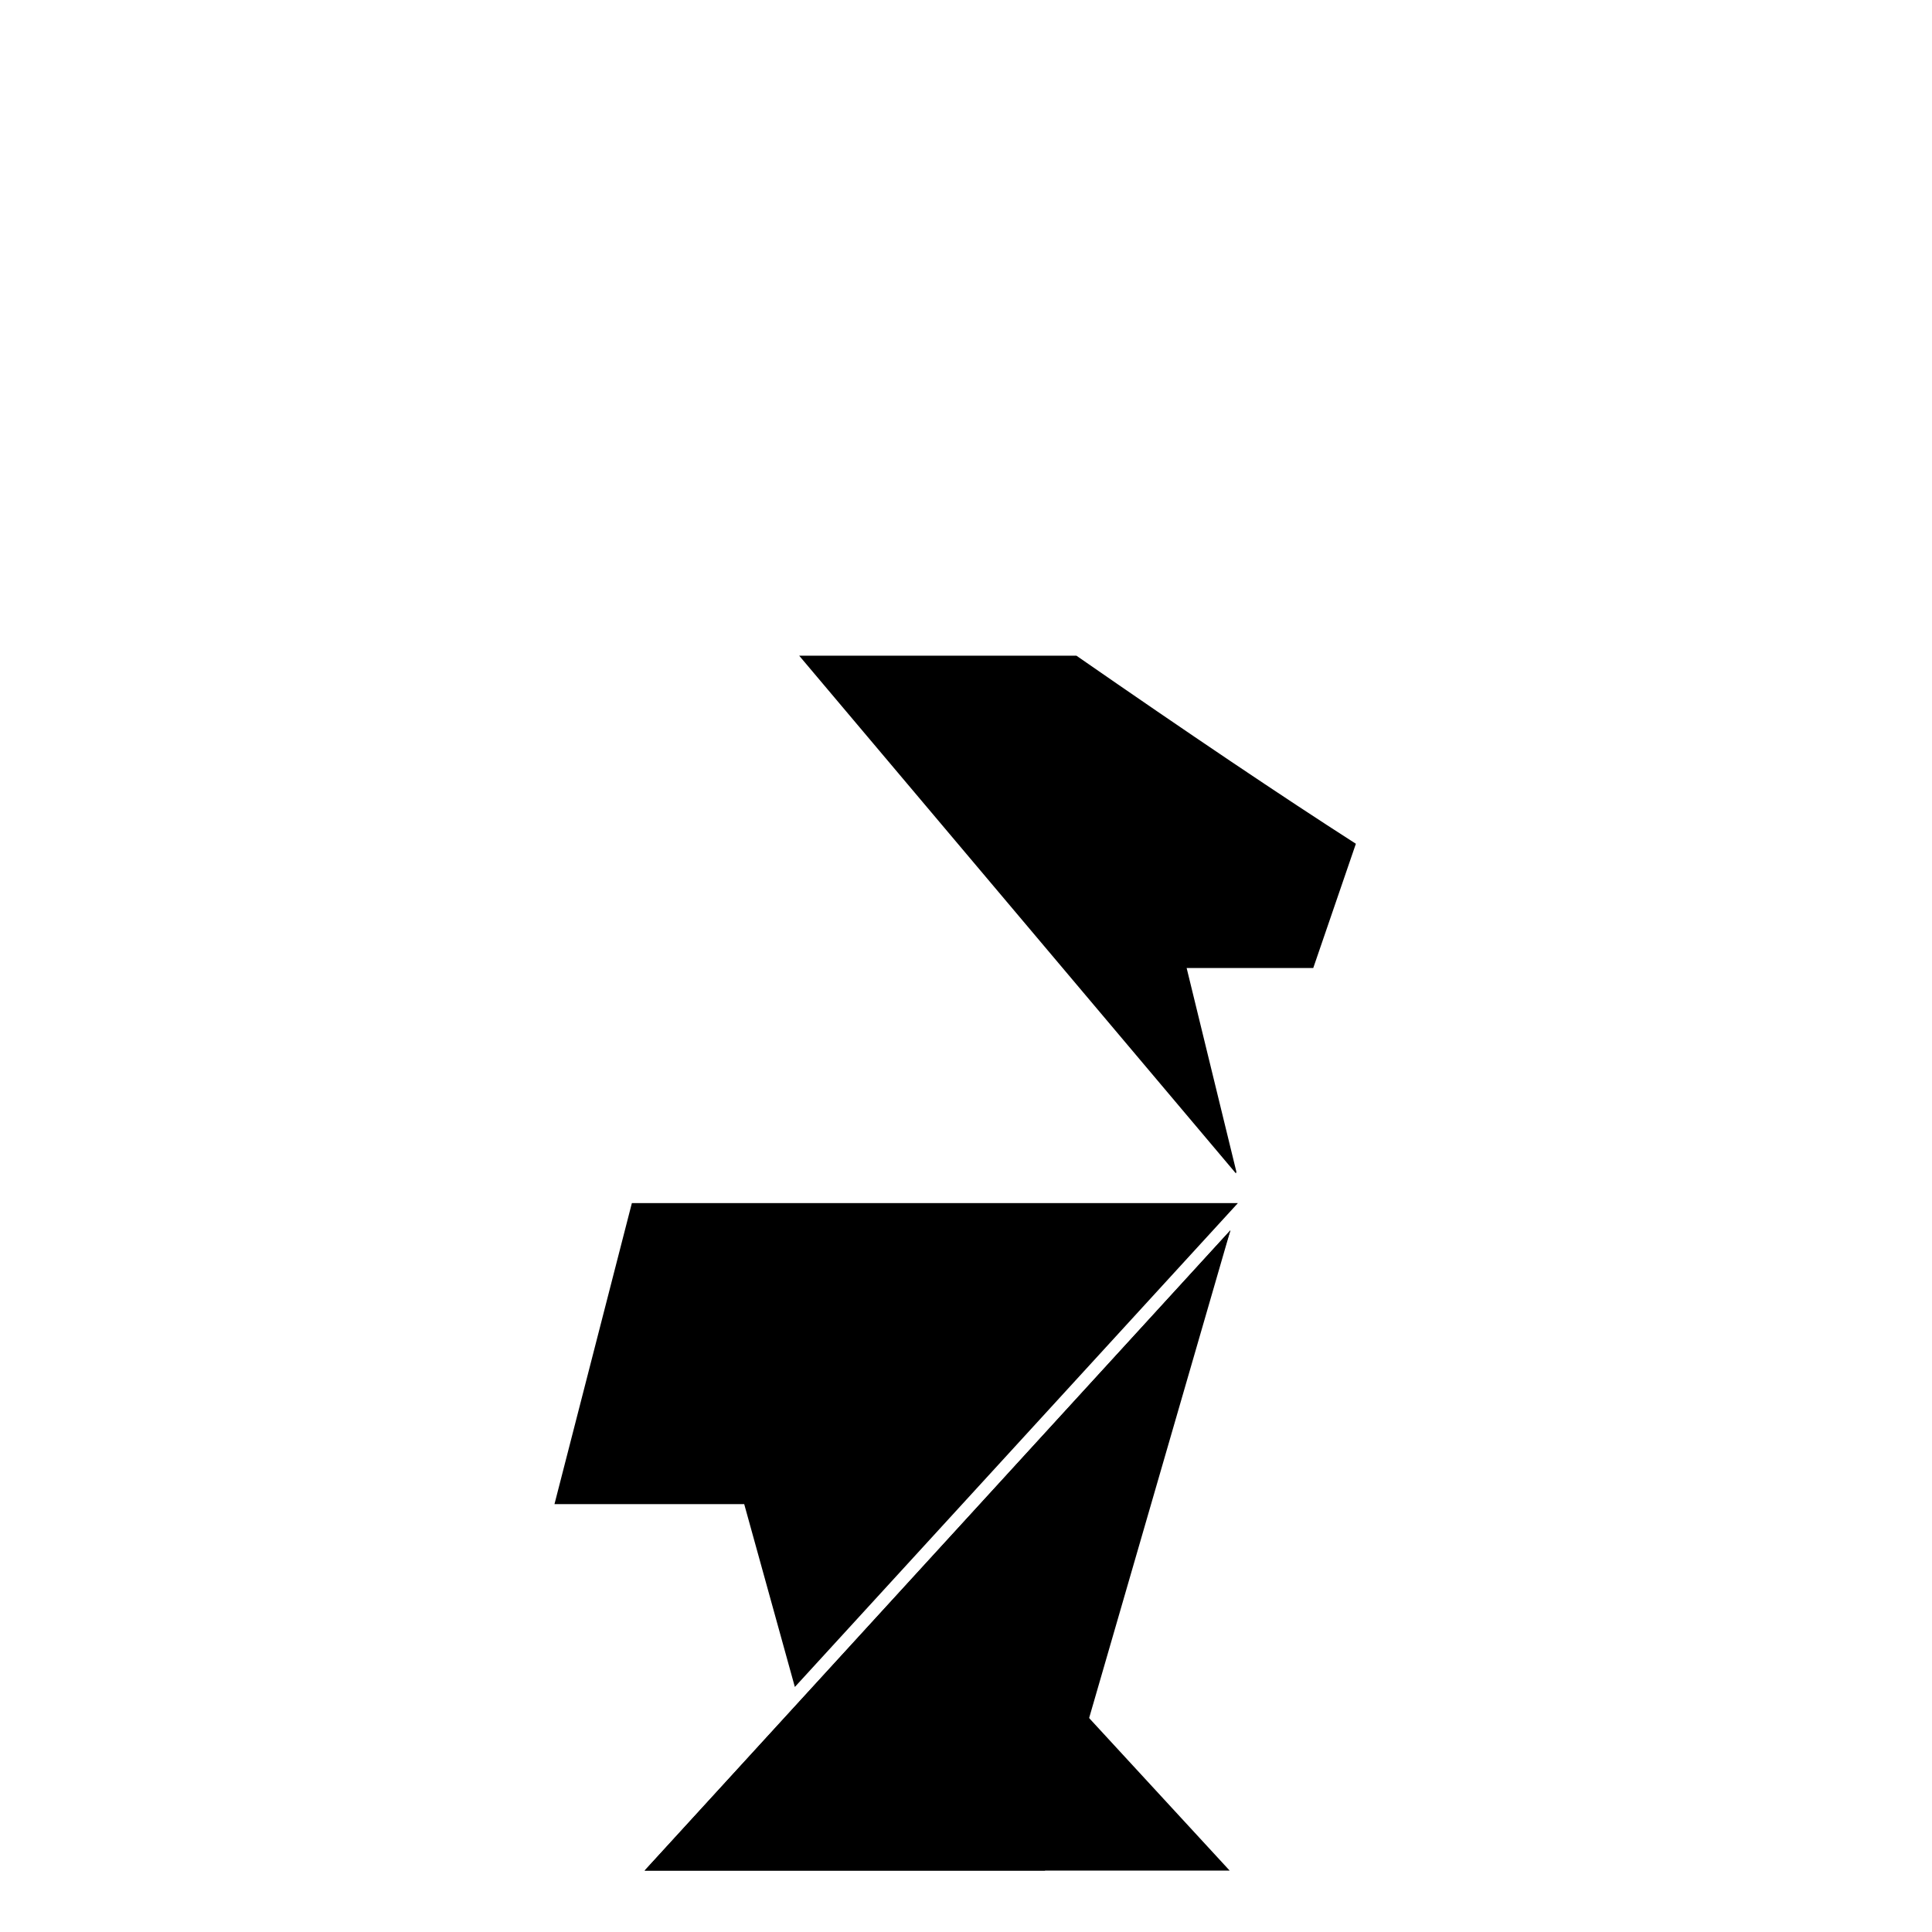 <svg height="1200" viewBox="0 0 1200 1200" width="1200" xmlns="http://www.w3.org/2000/svg"><g fill="#000" fill-rule="evenodd"><path d="m764.238 764.148-115.211 397.701h-248.632z"/><path d="m764.238 764.148-96.347 293.654 95.871 104.047h-363.367z"/><path d="m768.782 747.255.025.101-275.107 300.447-31.452-113.548h-117.859l48.08-187z"/><path d="m496.384 407.255h172.188c69.807 48.432 127.669 87.372 173.585 116.82l-26.475 77.18h-78.635l30.899 126.594-.315.955z"/></g></svg>